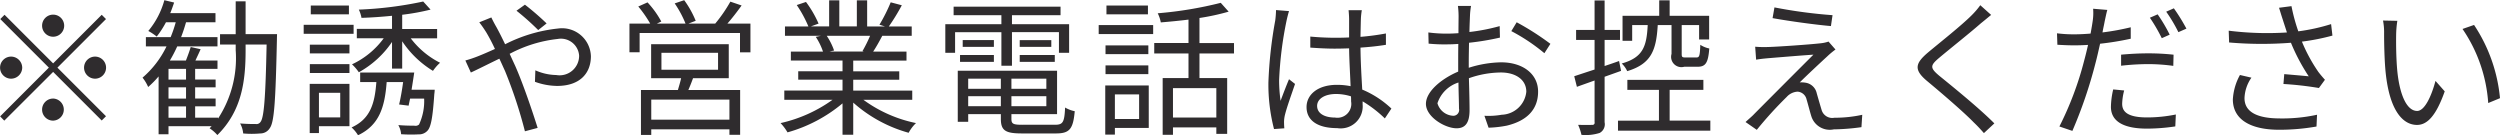 <svg xmlns="http://www.w3.org/2000/svg" width="186.79" height="10.094"><path d="M3.97 2.744a.825.825 0 000-1.65.825.825 0 100 1.65zm0 1.991L.34 1.104l-.32.319 3.63 3.63L.01 8.695l.31.319 3.65-3.642L7.6 9.003l.32-.319-3.63-3.63 3.63-3.63-.32-.319zm-2.31.319a.836.836 0 00-.83-.825.825.825 0 000 1.65.836.836 0 00.83-.826zm4.62 0a.827.827 0 00.82.825.825.825 0 100-1.65.827.827 0 00-.82.824zm-2.31 2.31a.825.825 0 100 1.65.826.826 0 000-1.651zm8.62.583h1.31v.847h-1.31v-.85zm1.31-2h-1.31v-.803h1.31v.8zm0 1.419h-1.31v-.839h1.31v.836zm4.45-4.808V.102h-.74v2.453h-1.17v.77h1.17v.419a8.242 8.242 0 01-1.32 5.116v-.067h-1.71v-.849h1.53v-.581h-1.53v-.836h1.53v-.583h-1.53v-.8h1.67v-.619H14.6c.12-.264.26-.55.39-.847l-.74-.165c-.08.275-.23.682-.36 1.012h-1.2a10.077 10.077 0 00.55-1.056h3.01v-.693h-2.72c.14-.363.26-.726.37-1.111h2.2V.982h-3.38c.11-.264.2-.528.29-.792l-.73-.176a6.094 6.094 0 01-1.2 2.3 4.15 4.15 0 01.63.418 7.033 7.033 0 00.69-1.067h.73a9.482 9.482 0 01-.38 1.111H10.9v.693h1.54a7.168 7.168 0 01-1.79 2.332 3.025 3.025 0 01.42.7 6.949 6.949 0 00.78-.792v4.324h.74v-.602h3.22l-.15.154a2.8 2.8 0 01.58.506c1.85-1.826 2.11-4.082 2.11-6.348v-.417h1.57c-.08 4.026-.2 5.457-.45 5.776a.358.358 0 01-.36.165c-.21 0-.67 0-1.17-.044a1.9 1.9 0 01.23.748 6.9 6.9 0 001.27 0 .832.832 0 00.72-.4c.33-.451.43-1.969.53-6.612 0-.1.01-.407.01-.407h-2.35zM26.07.413h-2.85v.66h2.85v-.66zm.35 1.441h-3.73v.671h3.73v-.674zm-1 5.083v1.837h-1.59v-1.84h1.59zm.69-.671h-2.97v3.678h.69v-.513h2.28V6.263zm-2.96-.814h2.96v-.66h-2.96v.652zm0-1.463h2.96v-.652h-2.96v.649zm7.6 2.717c.07-.429.14-.88.2-1.287h-4.04v.715h1.21c-.12 1.606-.45 2.75-1.85 3.388a2.576 2.576 0 01.48.583c1.58-.748 2-2.09 2.14-3.971h1.23c-.08.594-.19 1.221-.3 1.672l.71.088c.03-.154.07-.33.11-.528h1.05a4.121 4.121 0 01-.38 1.936.4.4 0 01-.36.088c-.19 0-.68 0-1.19-.044a1.632 1.632 0 01.21.682 10.435 10.435 0 001.3.011.847.847 0 00.66-.264c.27-.275.4-.979.52-2.75.02-.11.03-.319.03-.319h-1.73zm1.91-3.84v-.7h-2.61V1.103a17.167 17.167 0 002.12-.385l-.55-.605a27.854 27.854 0 01-4.81.605 2.459 2.459 0 01.2.616c.73-.022 1.51-.077 2.28-.154v.979h-2.63v.7h2.01a6.154 6.154 0 01-2.37 1.947 3.494 3.494 0 01.51.594 7.194 7.194 0 002.48-2.266v1.991h.76V3.084a7.354 7.354 0 002.3 2.211 3.25 3.25 0 01.53-.605 6.317 6.317 0 01-2.19-1.826h1.97zm7.55-.616l.63-.5a19.684 19.684 0 00-1.62-1.4l-.63.451a18.984 18.984 0 011.62 1.443zm-3.5-.946l-.9.363a9.138 9.138 0 01.54.781 13.435 13.435 0 01.63 1.21c-.49.22-.94.418-1.31.561a8.633 8.633 0 01-.9.3l.41.9c.51-.231 1.28-.627 2.13-1.034.14.286.27.594.42.913a34.033 34.033 0 011.49 4.511l.95-.253c-.38-1.21-1.07-3.257-1.67-4.621-.14-.3-.28-.605-.42-.913a9.9 9.9 0 013.59-1.111 1.363 1.363 0 011.6 1.243 1.46 1.46 0 01-1.71 1.452A3.986 3.986 0 0140 5.254l-.03.858a5 5 0 001.65.308c1.72 0 2.53-.957 2.53-2.222A2.158 2.158 0 0041.7 2.13a11.261 11.261 0 00-3.96 1.177c-.22-.462-.44-.9-.64-1.265a9.287 9.287 0 01-.39-.741zM54.5 8.939h-5.84V7.444h5.84v1.5zm-5.08-4.995h4.23v1.265h-4.23V3.944zm5.03 1.9v-2.54h-5.8v2.54h2.24c-.06.286-.16.605-.24.88h-2.76v3.356h.77v-.417h5.84v.407h.8V6.725h-3.87c.12-.275.24-.572.35-.88h2.67zm-.1-4.082c.35-.4.73-.891 1.06-1.353l-.84-.286a10.884 10.884 0 01-1.13 1.639h-2l.54-.209a7.184 7.184 0 00-.86-1.54l-.71.242a7.8 7.8 0 01.81 1.507h-2.14l.33-.154a6.853 6.853 0 00-1.03-1.43l-.69.308a8.958 8.958 0 01.89 1.276h-1.55v2.145h.76v-1.44h7.5v1.441h.78V1.763h-1.72zm10.66.913a10.605 10.605 0 01-.57 1.144l.11.033h-2.58l.35-.077a4.779 4.779 0 00-.55-1.1h3.24zm3.15 4.786v-.692h-4.41v-.814h3.44v-.627h-3.44v-.8h3.98v-.674h-2.49c.22-.33.46-.759.68-1.177h2.2v-.7h-1.71a15.382 15.382 0 00.97-1.584l-.83-.22a12.269 12.269 0 01-.84 1.672l.41.132h-1.33V.025h-.77v1.947h-1.31V.025h-.76v1.947h-1.36l.57-.209a8.03 8.03 0 00-.94-1.617l-.69.231a8.952 8.952 0 01.87 1.6h-1.75v.7h2.68l-.38.077a4.663 4.663 0 01.54 1.1h-2.4v.671h3.86v.8h-3.31v.627h3.31v.814H58.6v.693h3.6a10.616 10.616 0 01-3.88 1.738 3.7 3.7 0 01.52.693 11.046 11.046 0 004.11-2.167v2.343h.8v-2.4a10.387 10.387 0 004.14 2.255 2.87 2.87 0 01.55-.726 10.057 10.057 0 01-3.93-1.738h3.65zm6.66-2.552h.79V2.401h3.51v1.543h.76V1.807h-4.27v-.671h3.63V.498h-7.99v.638h3.57v.671h-4.19v2.137h.73v-1.54h3.46v2.508zm1.37-.286h2.62v-.516h-2.62v.517zm0-1.628v.506h2.36v-.505h-2.36zm-1.93 0h-2.33v.506h2.33v-.505zm-2.53 1.628h2.53v-.516h-2.53v.517zm.61 3.311v-.747h2.44v.748h-2.44zm2.44-2.057v.759h-2.44v-.758h2.44zm3.4.759h-2.61v-.758h2.61v.759zm-2.61 1.3v-.749h2.61v.748h-2.61zm.82 1.386c-.69 0-.82-.066-.82-.44v-.353h3.41V5.284h-7.42v3.818h.78v-.573h2.44v.352c0 .88.35 1.089 1.58 1.089h2.53c1.03 0 1.29-.33 1.41-1.661a2.311 2.311 0 01-.72-.275c-.05 1.1-.16 1.287-.75 1.287h-2.44zM85.77.411h-3.1v.66h3.1v-.66zm-.66 6.645v1.837H83.3V7.055h1.81zm.72-.671h-3.25v3.674h.72v-.5h2.53V6.384zm-3.23-.847h3.2v-.65h-3.2v.649zm3.2-2.145h-3.2v.651h3.2v-.652zm-3.71-.847h4.07v-.673h-4.07v.671zm8.79 6.238h-3.24v-2.2h3.24v2.2zm1.32-4.786v-.782h-2.58V1.344A17.219 17.219 0 0091.8.871l-.59-.66a28.675 28.675 0 01-4.71.781 2.486 2.486 0 01.23.682c.66-.055 1.36-.121 2.07-.209v1.749h-2.56v.781h2.56v1.839h-1.93v4.236h.77v-.55h3.24v.484h.81v-4.17h-2.07V3.997h2.58zm6.21 3.916c0-.539.59-.891 1.41-.891a3.7 3.7 0 011.12.176c.01.143.01.275.01.385a1.037 1.037 0 01-1.2 1.2c-.79-.002-1.34-.31-1.34-.871zm3.34-7.151h-.99c.02.187.04.484.04.671v1.364a20.566 20.566 0 01-2.9-.066v.825c.64.044 1.22.077 1.84.077.36 0 .71-.011 1.06-.022.01.9.08 1.98.11 2.827a5.043 5.043 0 00-1.02-.1c-1.44 0-2.27.737-2.27 1.661 0 .99.81 1.573 2.29 1.573a1.645 1.645 0 001.9-1.771v-.23a8.974 8.974 0 011.66 1.276l.49-.737a7.251 7.251 0 00-2.18-1.419c-.05-.924-.12-2.024-.13-3.135.66-.044 1.29-.11 1.9-.209V2.5a18.409 18.409 0 01-1.9.253c.01-.517.02-1.034.03-1.331a4.927 4.927 0 01.07-.66zm-5.44.066l-.97-.077a7.249 7.249 0 01-.06.781 31.656 31.656 0 00-.51 4.632 13.275 13.275 0 00.42 3.477l.77-.055a5.26 5.26 0 01-.02-.385 2.163 2.163 0 01.04-.5c.11-.539.52-1.661.78-2.431l-.45-.352c-.19.451-.45 1.122-.63 1.617a11.364 11.364 0 01-.11-1.529 27.281 27.281 0 01.55-4.434c.04-.195.13-.558.19-.745zm13.6-.385h-.98a6.374 6.374 0 01.05.781c0 .2-.01.682-.01 1.254q-.465.033-.84.033a10.136 10.136 0 01-1.41-.088l.02.836a12.022 12.022 0 001.41.055q.345 0 .81-.033c-.01.484-.01 1-.01 1.441v.627c-1.27.539-2.41 1.5-2.41 2.409 0 .979 1.43 1.826 2.29 1.826.59 0 .97-.33.97-1.353 0-.473-.02-1.452-.05-2.387a7.276 7.276 0 012.4-.429c1.05 0 1.89.506 1.89 1.441a1.911 1.911 0 01-1.84 1.716 5.651 5.651 0 01-1.29.077l.31.891a8.309 8.309 0 001.36-.154c1.51-.363 2.34-1.21 2.34-2.541s-1.15-2.189-2.76-2.189a8.374 8.374 0 00-2.42.407v-.385c0-.44.01-.968.02-1.485a19.615 19.615 0 002.31-.385l-.02-.858a14.614 14.614 0 01-2.26.44c.01-.5.03-.924.04-1.188a5.45 5.45 0 01.08-.759zm3.41 1.221l-.4.66a13.829 13.829 0 012.47 1.65l.45-.7a20.168 20.168 0 00-2.52-1.611zm-5.92 6.051a2.407 2.407 0 011.57-1.551c.01.8.04 1.551.04 1.947a.438.438 0 01-.41.539 1.287 1.287 0 01-1.2-.936zm17.49-5.842V4.03a.769.769 0 00.95.957h1c.59 0 .79-.286.87-1.364a1.954 1.954 0 01-.67-.275c-.03.836-.07.946-.29.946h-.82c-.24 0-.28-.033-.28-.264V1.873h1.3v1.078h.75V1.18h-2.95V.025h-.78V1.18h-2.74v1.87h.72V1.873h1.16c-.08 1.6-.35 2.42-1.94 2.871a1.934 1.934 0 01.41.572c1.81-.55 2.17-1.573 2.28-3.443h1.03zm-3.77 3.421l-.15-.737c-.36.132-.72.253-1.08.374V2.985h1.15v-.749h-1.15v-2.2h-.75v2.2h-1.38v.748h1.38v2.211c-.58.187-1.1.363-1.52.5l.2.792c.39-.143.84-.3 1.32-.473v3.114a.159.159 0 01-.19.2c-.13.011-.56.011-1.04 0a3.711 3.711 0 01.25.748 3.42 3.42 0 001.36-.143.733.733 0 00.37-.8V5.735zm3.63 3.719v-2.3h2.52v-.748h-5.68v.748h2.36v2.3h-3.06v.748h6.9v-.749h-3.04zm7.83-8.46l-.14.8c1.34.242 3.26.5 4.36.594l.12-.814a36.534 36.534 0 01-4.34-.581zm4.56 3.146l-.52-.594a2.492 2.492 0 01-.53.121c-.83.1-3.39.275-4.02.286a8.113 8.113 0 01-.93-.022l.07.968c.25-.044.53-.077.9-.11.67-.055 2.51-.209 3.38-.264-1.09 1.089-4.08 4.082-4.52 4.533-.22.209-.42.374-.55.5l.84.583a28.9 28.9 0 012.23-2.453 1.177 1.177 0 01.82-.4.741.741 0 01.67.583c.1.319.26.968.37 1.3a1.443 1.443 0 001.66.935 16.315 16.315 0 002.07-.165l.06-.924a9.561 9.561 0 01-2.08.22.828.828 0 01-.96-.594c-.11-.363-.27-.913-.36-1.232a1.011 1.011 0 00-.84-.792 1.91 1.91 0 00-.43-.022c.41-.418 1.65-1.573 2.07-1.958a5.916 5.916 0 01.6-.499zm11.63-2.585l-.81-.726a5.83 5.83 0 01-.63.737c-.75.759-2.42 2.079-3.25 2.772-.99.836-1.12 1.309-.07 2.178 1.02.847 2.69 2.277 3.46 3.069.28.264.53.539.76.8l.78-.726c-1.16-1.166-3.11-2.739-4.11-3.553-.71-.594-.69-.77-.03-1.331.81-.682 2.39-1.936 3.14-2.6.19-.148.53-.434.76-.621zm9.94 5.644l-.82-.077a6.127 6.127 0 00-.17 1.3c0 1.089.95 1.628 2.69 1.628a14.433 14.433 0 002.12-.165l.04-.891a10.742 10.742 0 01-2.15.22c-1.57 0-1.86-.506-1.86-1.023a4.313 4.313 0 01.15-.993zM157.45.741l-1.06-.088a4.041 4.041 0 01-.03.9c-.03.22-.09.572-.16.957-.43.033-.83.055-1.19.055a9.857 9.857 0 01-1.32-.077l.03.856c.4.022.79.044 1.28.044.3 0 .65-.011 1.01-.033-.09.4-.19.814-.29 1.177a24.164 24.164 0 01-1.85 4.918l.97.33a33.967 33.967 0 001.72-5.039c.13-.484.24-.99.35-1.474a21.364 21.364 0 002.29-.374v-.855a18.505 18.505 0 01-2.11.385c.05-.3.12-.572.16-.814.05-.22.13-.638.2-.865zm1.03 3.345v.825a18.3 18.3 0 012.05-.121 13.9 13.9 0 011.85.132l.02-.836a17.482 17.482 0 00-1.9-.1c-.71 0-1.43.044-2.02.099zm2.73-3.014l-.58.253a12.179 12.179 0 01.89 1.529l.59-.264a11.787 11.787 0 00-.9-1.52zm1.21-.451l-.57.253a11.263 11.263 0 01.91 1.529l.6-.264a13.889 13.889 0 00-.94-1.52zm8.13.814c.08.253.19.583.32.99a23.04 23.04 0 01-4.35-.132l.03.88a28.24 28.24 0 004.62.022 14.351 14.351 0 001.33 2.508c-.4-.044-1.21-.11-1.83-.165l-.06.737a24.962 24.962 0 012.65.3l.45-.616a8.867 8.867 0 01-.49-.583 12.036 12.036 0 01-1.23-2.266 16.282 16.282 0 002.28-.451l-.1-.858a14.168 14.168 0 01-2.45.539 13.472 13.472 0 01-.51-1.881l-.93.121c.09.281.19.622.27.853zm-2.33 4.368l-.86-.2a4.266 4.266 0 00-.53 1.826c0 1.5 1.32 2.255 3.41 2.266a15.981 15.981 0 002.84-.242l.04-.88a12.2 12.2 0 01-2.83.275c-1.63-.011-2.59-.473-2.59-1.518a2.836 2.836 0 01.52-1.529zm10.9-4.247l-1.07-.022a4.683 4.683 0 01.08.979c0 .638.02 1.98.12 2.938.3 2.849 1.3 3.883 2.34 3.883.74 0 1.41-.638 2.07-2.508l-.69-.781c-.29 1.1-.8 2.244-1.37 2.244-.78 0-1.32-1.221-1.49-3.058-.08-.913-.09-1.914-.08-2.607a7.407 7.407 0 01.09-1.07zm5.73.308l-.86.3a11.132 11.132 0 011.92 5.534l.88-.363a11.873 11.873 0 00-1.94-5.473z" fill="#2f2c2e" fill-rule="evenodd"/></svg>